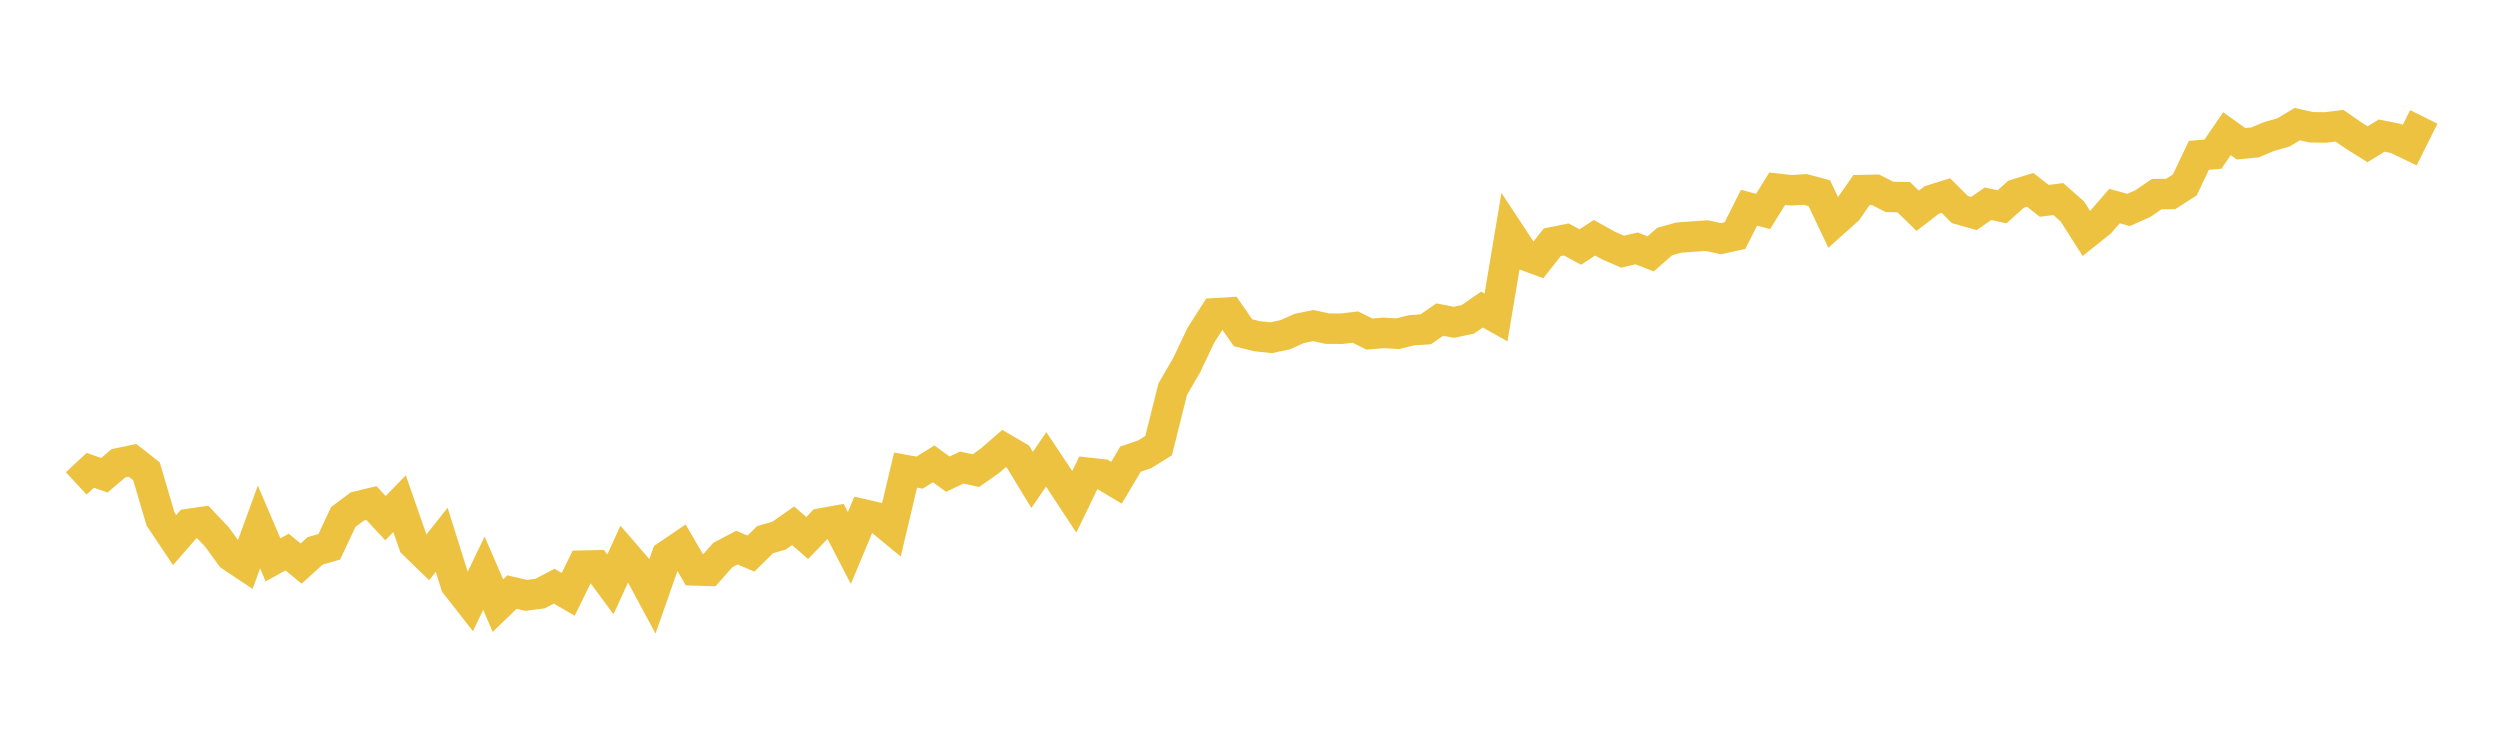 <svg width="164" height="48" xmlns="http://www.w3.org/2000/svg" xmlns:xlink="http://www.w3.org/1999/xlink"><path fill="none" stroke="rgb(237,194,64)" stroke-width="2" d="M5,31.711L5.922,30.853L6.844,31.176L7.766,30.393L8.689,30.197L9.611,30.92L10.533,34.054L11.455,35.43L12.377,34.372L13.299,34.24L14.222,35.215L15.144,36.481L16.066,37.096L16.988,34.572L17.91,36.728L18.832,36.216L19.754,36.97L20.677,36.133L21.599,35.872L22.521,33.912L23.443,33.222L24.365,33.001L25.287,33.992L26.21,33.039L27.132,35.681L28.054,36.575L28.976,35.409L29.898,38.343L30.82,39.522L31.743,37.604L32.665,39.729L33.587,38.839L34.509,39.055L35.431,38.939L36.353,38.454L37.275,38.989L38.198,37.107L39.12,37.086L40.042,38.337L40.964,36.317L41.886,37.381L42.808,39.094L43.731,36.462L44.653,35.834L45.575,37.419L46.497,37.447L47.419,36.409L48.341,35.921L49.263,36.315L50.186,35.403L51.108,35.136L52.03,34.491L52.952,35.295L53.874,34.336L54.796,34.169L55.719,35.947L56.641,33.743L57.563,33.954L58.485,34.716L59.407,30.839L60.329,31.004L61.251,30.428L62.174,31.104L63.096,30.671L64.018,30.875L64.94,30.226L65.862,29.425L66.784,29.964L67.707,31.481L68.629,30.134L69.551,31.519L70.473,32.919L71.395,31.017L72.317,31.117L73.24,31.667L74.162,30.118L75.084,29.805L76.006,29.232L76.928,25.537L77.85,23.944L78.772,22.003L79.695,20.553L80.617,20.497L81.539,21.827L82.461,22.056L83.383,22.154L84.305,21.96L85.228,21.548L86.15,21.357L87.072,21.559L87.994,21.565L88.916,21.457L89.838,21.916L90.76,21.835L91.683,21.892L92.605,21.663L93.527,21.603L94.449,20.964L95.371,21.145L96.293,20.945L97.216,20.308L98.138,20.825L99.06,15.328L99.982,16.727L100.904,17.064L101.826,15.896L102.749,15.709L103.671,16.204L104.593,15.597L105.515,16.106L106.437,16.508L107.359,16.294L108.281,16.653L109.204,15.845L110.126,15.587L111.048,15.518L111.97,15.456L112.892,15.658L113.814,15.456L114.737,13.626L115.659,13.872L116.581,12.382L117.503,12.483L118.425,12.426L119.347,12.674L120.269,14.618L121.192,13.791L122.114,12.47L123.036,12.451L123.958,12.918L124.88,12.931L125.802,13.827L126.725,13.117L127.647,12.827L128.569,13.747L129.491,14.004L130.413,13.366L131.335,13.563L132.257,12.738L133.18,12.454L134.102,13.176L135.024,13.057L135.946,13.87L136.868,15.317L137.79,14.58L138.713,13.518L139.635,13.772L140.557,13.362L141.479,12.736L142.401,12.722L143.323,12.132L144.246,10.191L145.168,10.114L146.09,8.771L147.012,9.43L147.934,9.34L148.856,8.953L149.778,8.694L150.701,8.144L151.623,8.349L152.545,8.361L153.467,8.247L154.389,8.884L155.311,9.464L156.234,8.897L157.156,9.078L158.078,9.521L159,7.668"></path></svg>